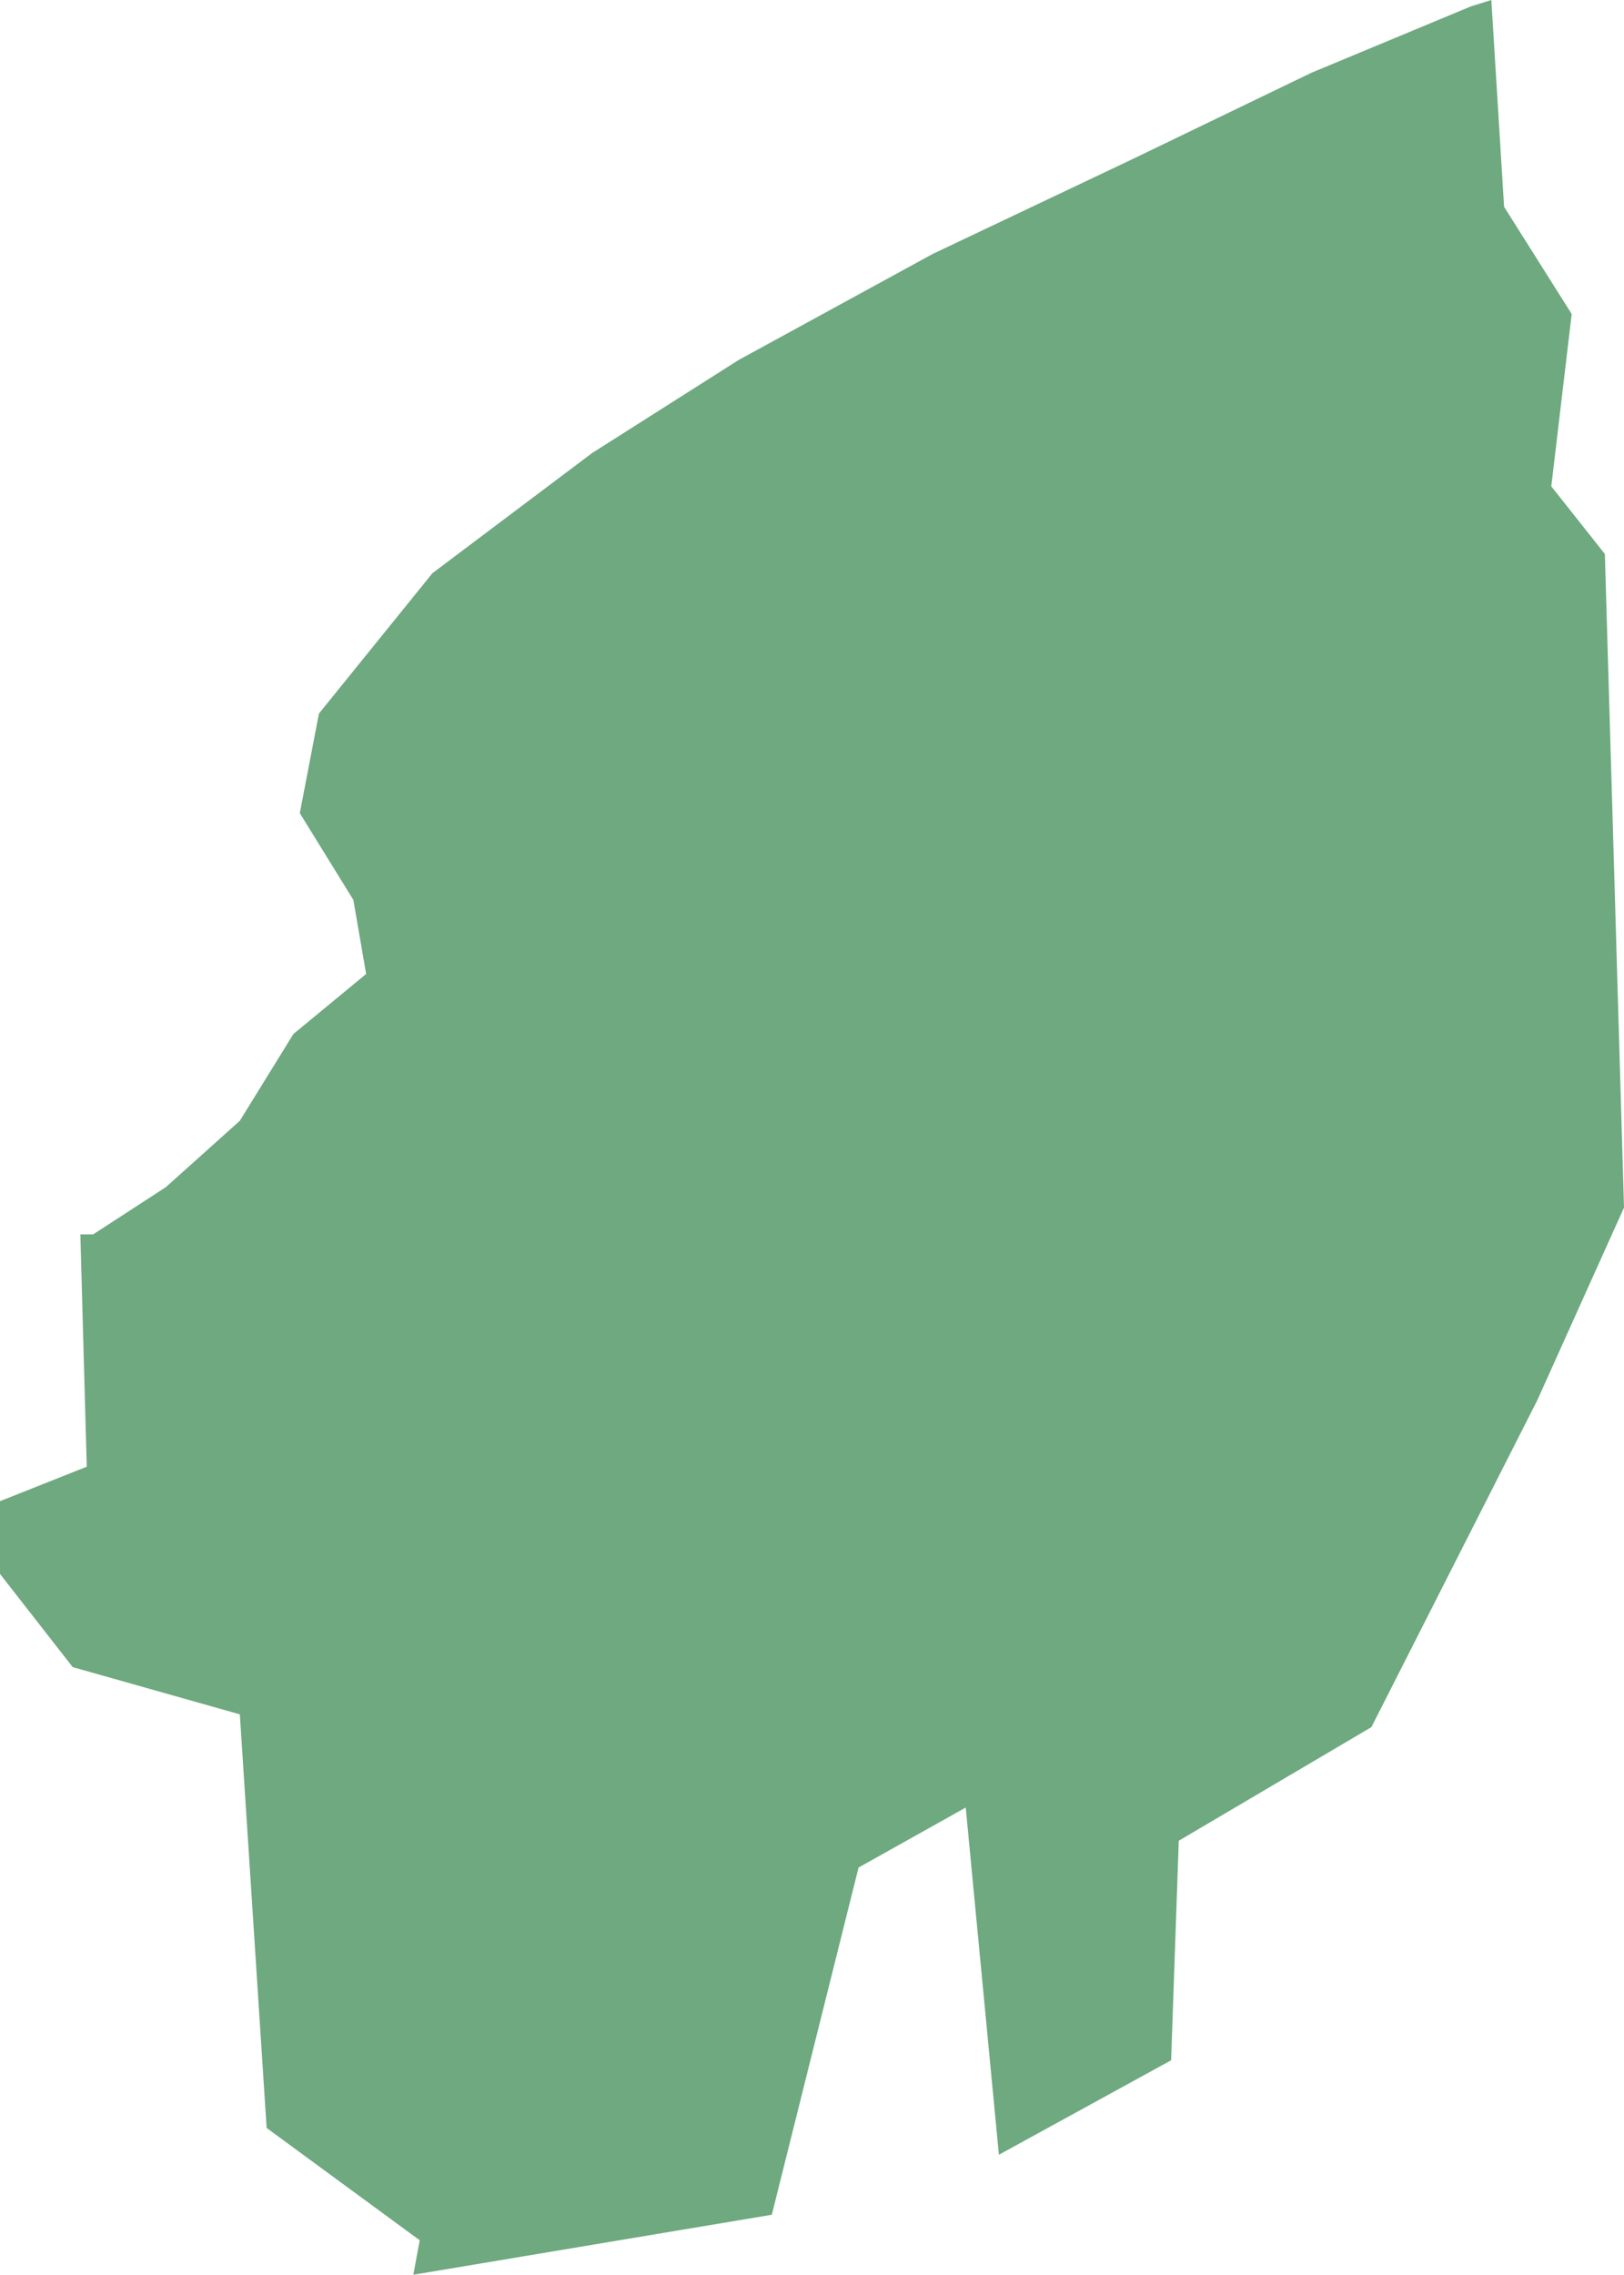<?xml version="1.0" encoding="UTF-8"?>
<!DOCTYPE svg PUBLIC "-//W3C//DTD SVG 1.1//EN" "http://www.w3.org/Graphics/SVG/1.1/DTD/svg11.dtd">
<!-- Creator: CorelDRAW X8 -->
<svg xmlns="http://www.w3.org/2000/svg" xml:space="preserve" width="100%" height="100%" version="1.1" shape-rendering="geometricPrecision" text-rendering="geometricPrecision" image-rendering="optimizeQuality" fill-rule="evenodd" clip-rule="evenodd"
viewBox="0 0 1273 1782"
 xmlns:xlink="http://www.w3.org/1999/xlink">
 <g id="Layer_x0020_1">
  <g id="Layers">
   <g id="India_Districts_selection">
    <polygon fill="#6EA97F" points="324,1782 329,1755 209,1667 188,1343 57,1306 0,1233 0,1176 68,1149 63,967 73,967 130,930 188,878 230,810 287,763 277,705 235,637 250,559 339,449 464,355 579,282 731,199 887,125 1028,57 1153,5 1169,0 1179,162 1232,246 1216,381 1258,434 1273,946 1205,1097 1075,1353 924,1442 918,1614 783,1688 757,1416 673,1463 605,1735 "/>
   </g>
  </g>
 </g>
</svg>
